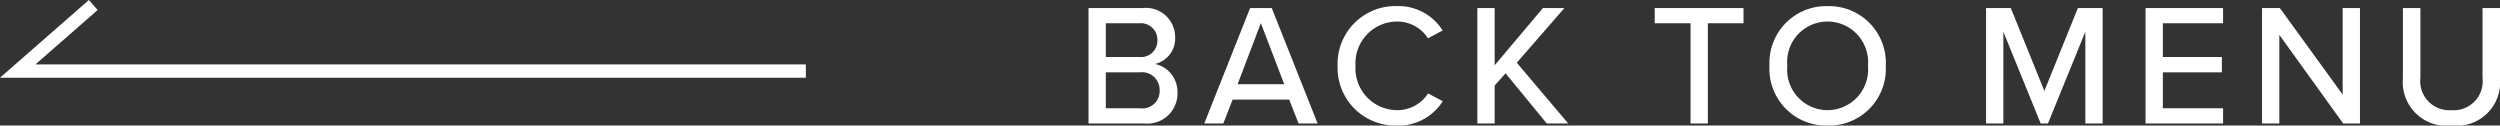 <svg xmlns="http://www.w3.org/2000/svg" width="187.79" height="9.431" viewBox="0 0 187.79 9.431"><rect x="0" y="0" width="187.79" height="9.431" fill="#333333" stroke="none"/><g transform="translate(-697.735 -6197.725)"><path d="M-107,0h4.173a2.267,2.267,0,0,0,2.509-2.34A2.143,2.143,0,0,0-102-4.472a1.961,1.961,0,0,0,1.508-1.989,2.2,2.2,0,0,0-2.444-2.21H-107Zm1.3-4.992V-7.527h2.522a1.236,1.236,0,0,1,1.352,1.274,1.227,1.227,0,0,1-1.352,1.261Zm0,3.848v-2.7h2.587a1.323,1.323,0,0,1,1.456,1.339,1.3,1.3,0,0,1-1.456,1.365ZM-91.221,0h1.43l-3.445-8.671h-1.625L-98.306,0h1.43l.7-1.794h4.251Zm-2.834-7.54L-92.3-2.951h-3.5Zm10.218,7.7a3.937,3.937,0,0,0,3.445-1.833l-1.1-.585A2.748,2.748,0,0,1-83.837-1a3.139,3.139,0,0,1-3.107-3.328,3.131,3.131,0,0,1,3.107-3.328A2.748,2.748,0,0,1-81.5-6.4l1.1-.585a3.921,3.921,0,0,0-3.445-1.833,4.342,4.342,0,0,0-4.446,4.485A4.342,4.342,0,0,0-83.837.156ZM-72.579,0h1.612l-3.861-4.563,3.575-4.108h-1.612l-3.627,4.3v-4.3h-1.3V0h1.3V-2.847l.819-.923Zm10.8,0h1.3V-7.527H-57.8V-8.671h-6.669v1.144h2.691Zm5.928-4.329A4.264,4.264,0,0,0-51.48.156a4.264,4.264,0,0,0,4.368-4.485A4.264,4.264,0,0,0-51.48-8.814,4.264,4.264,0,0,0-55.848-4.329Zm7.4,0A3.056,3.056,0,0,1-51.48-1a3.041,3.041,0,0,1-3.029-3.328A3.034,3.034,0,0,1-51.48-7.657,3.049,3.049,0,0,1-48.451-4.329ZM-32.123,0h1.3V-8.671h-1.859L-35.2-2.444l-2.522-6.227h-1.859V0h1.3V-6.89L-35.477,0h.546l2.808-6.89ZM-27.6,0h5.824V-1.144H-26.3v-2.7h4.433V-4.992H-26.3V-7.527h4.524V-8.671H-27.6Zm14.846,0h1.261V-8.671h-1.3v6.5l-4.719-6.5H-18.85V0h1.3V-6.656Zm4.485-3.393A3.285,3.285,0,0,0-4.615.156,3.272,3.272,0,0,0-.975-3.406V-8.671H-2.288v5.239A2.176,2.176,0,0,1-4.615-1a2.185,2.185,0,0,1-2.34-2.431V-8.671H-8.268Z" transform="translate(886.5 6207)" fill="#fff"/><path d="M2492.066,371.047h59.2l-5.673,4.961" transform="translate(3250.332 6574.11) rotate(180)" fill="none" stroke="#fff" stroke-width="1"/></g></svg>